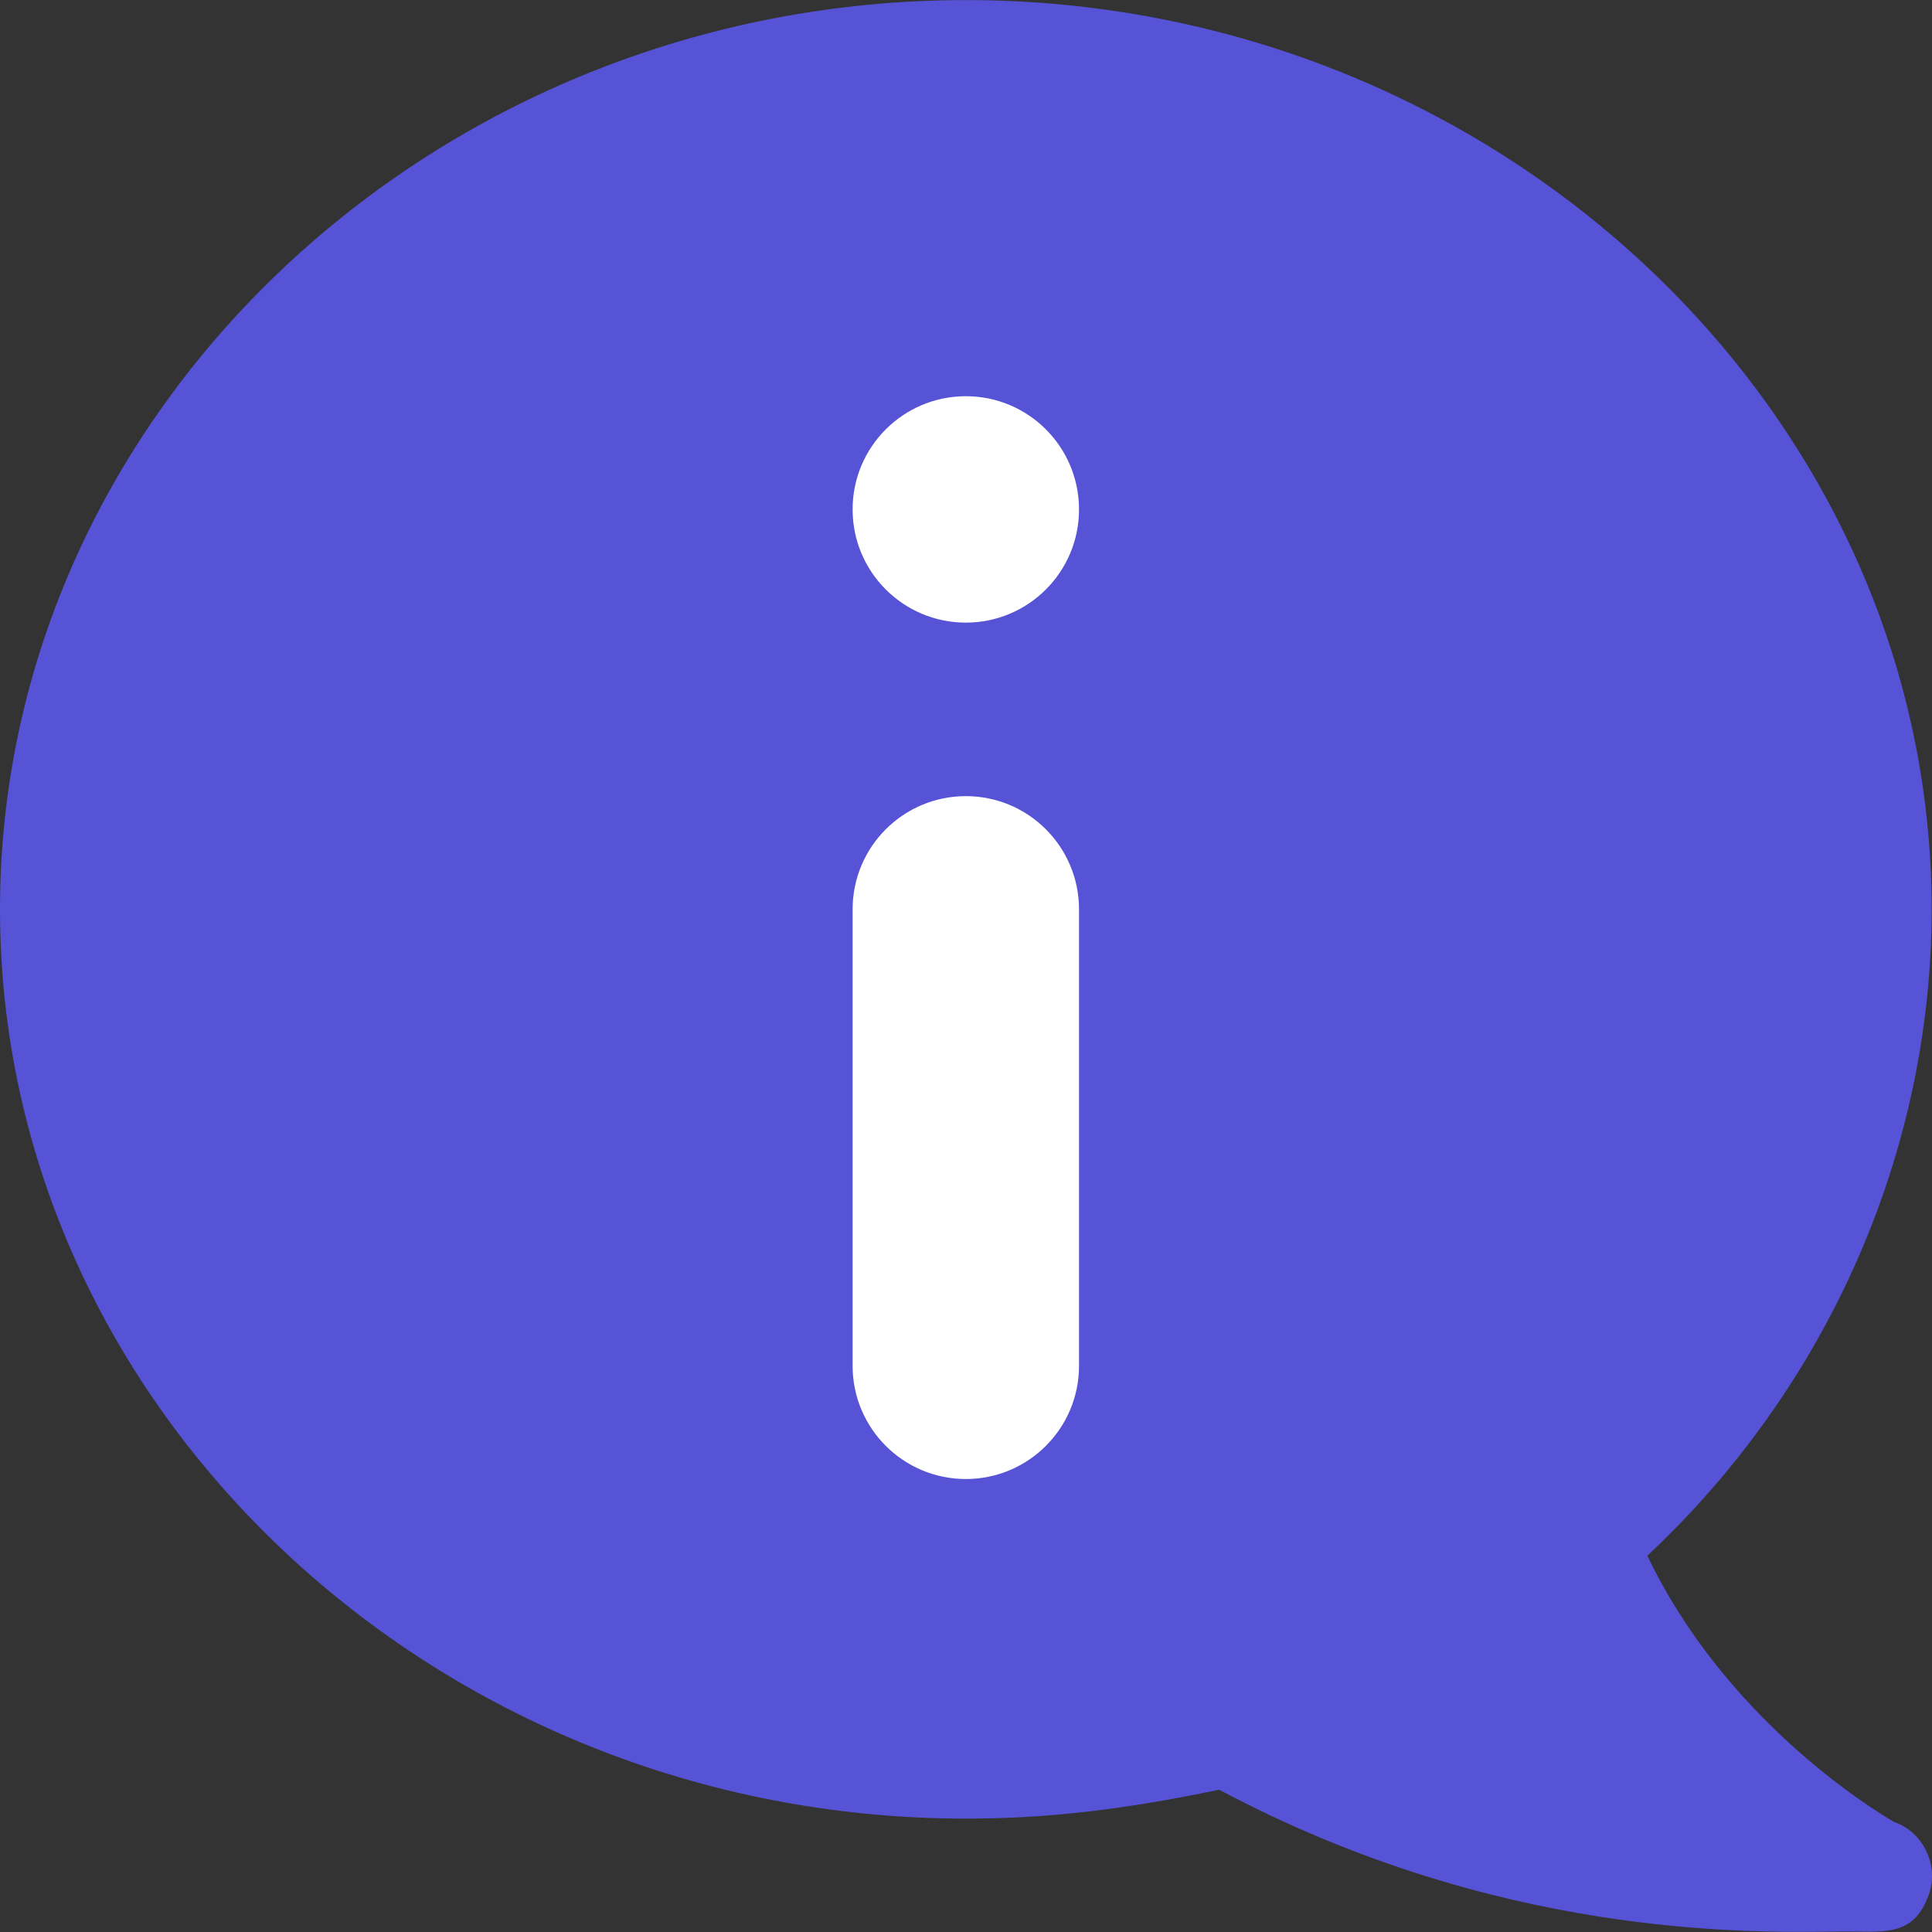 <svg width="26" height="26" viewBox="0 0 26 26" fill="none" xmlns="http://www.w3.org/2000/svg">
<rect x="0" y="0" width="26" height="26" fill="#333333" stroke="none"/>
<ellipse cx="13" cy="12.5" rx="11" ry="10.5" fill="white"/>
<path d="M25.486 24.517C25.165 24.33 23.214 23.122 22.169 20.936C24.608 18.656 25.995 15.484 25.995 12.238C25.995 5.519 20.137 0.001 12.998 0.001C5.859 0.001 0 5.519 0 12.238C0 18.956 5.859 24.474 12.998 24.474C13.956 24.474 14.985 24.384 16.406 24.085C20.138 26.069 23.489 26.013 24.764 25.993C25.331 25.986 25.743 26.088 25.955 25.502C26.099 25.109 25.886 24.655 25.486 24.517ZM14.521 18.381C14.521 19.222 13.839 19.904 12.998 19.904C12.156 19.904 11.474 19.222 11.474 18.381V12.238C11.474 11.396 12.156 10.714 12.998 10.714C13.839 10.714 14.521 11.396 14.521 12.238V18.381ZM12.998 8.379C12.156 8.379 11.474 7.697 11.474 6.856C11.474 6.014 12.156 5.332 12.998 5.332C13.839 5.332 14.521 6.014 14.521 6.856C14.521 7.697 13.839 8.379 12.998 8.379Z" fill="#5653D7"/>
</svg>
